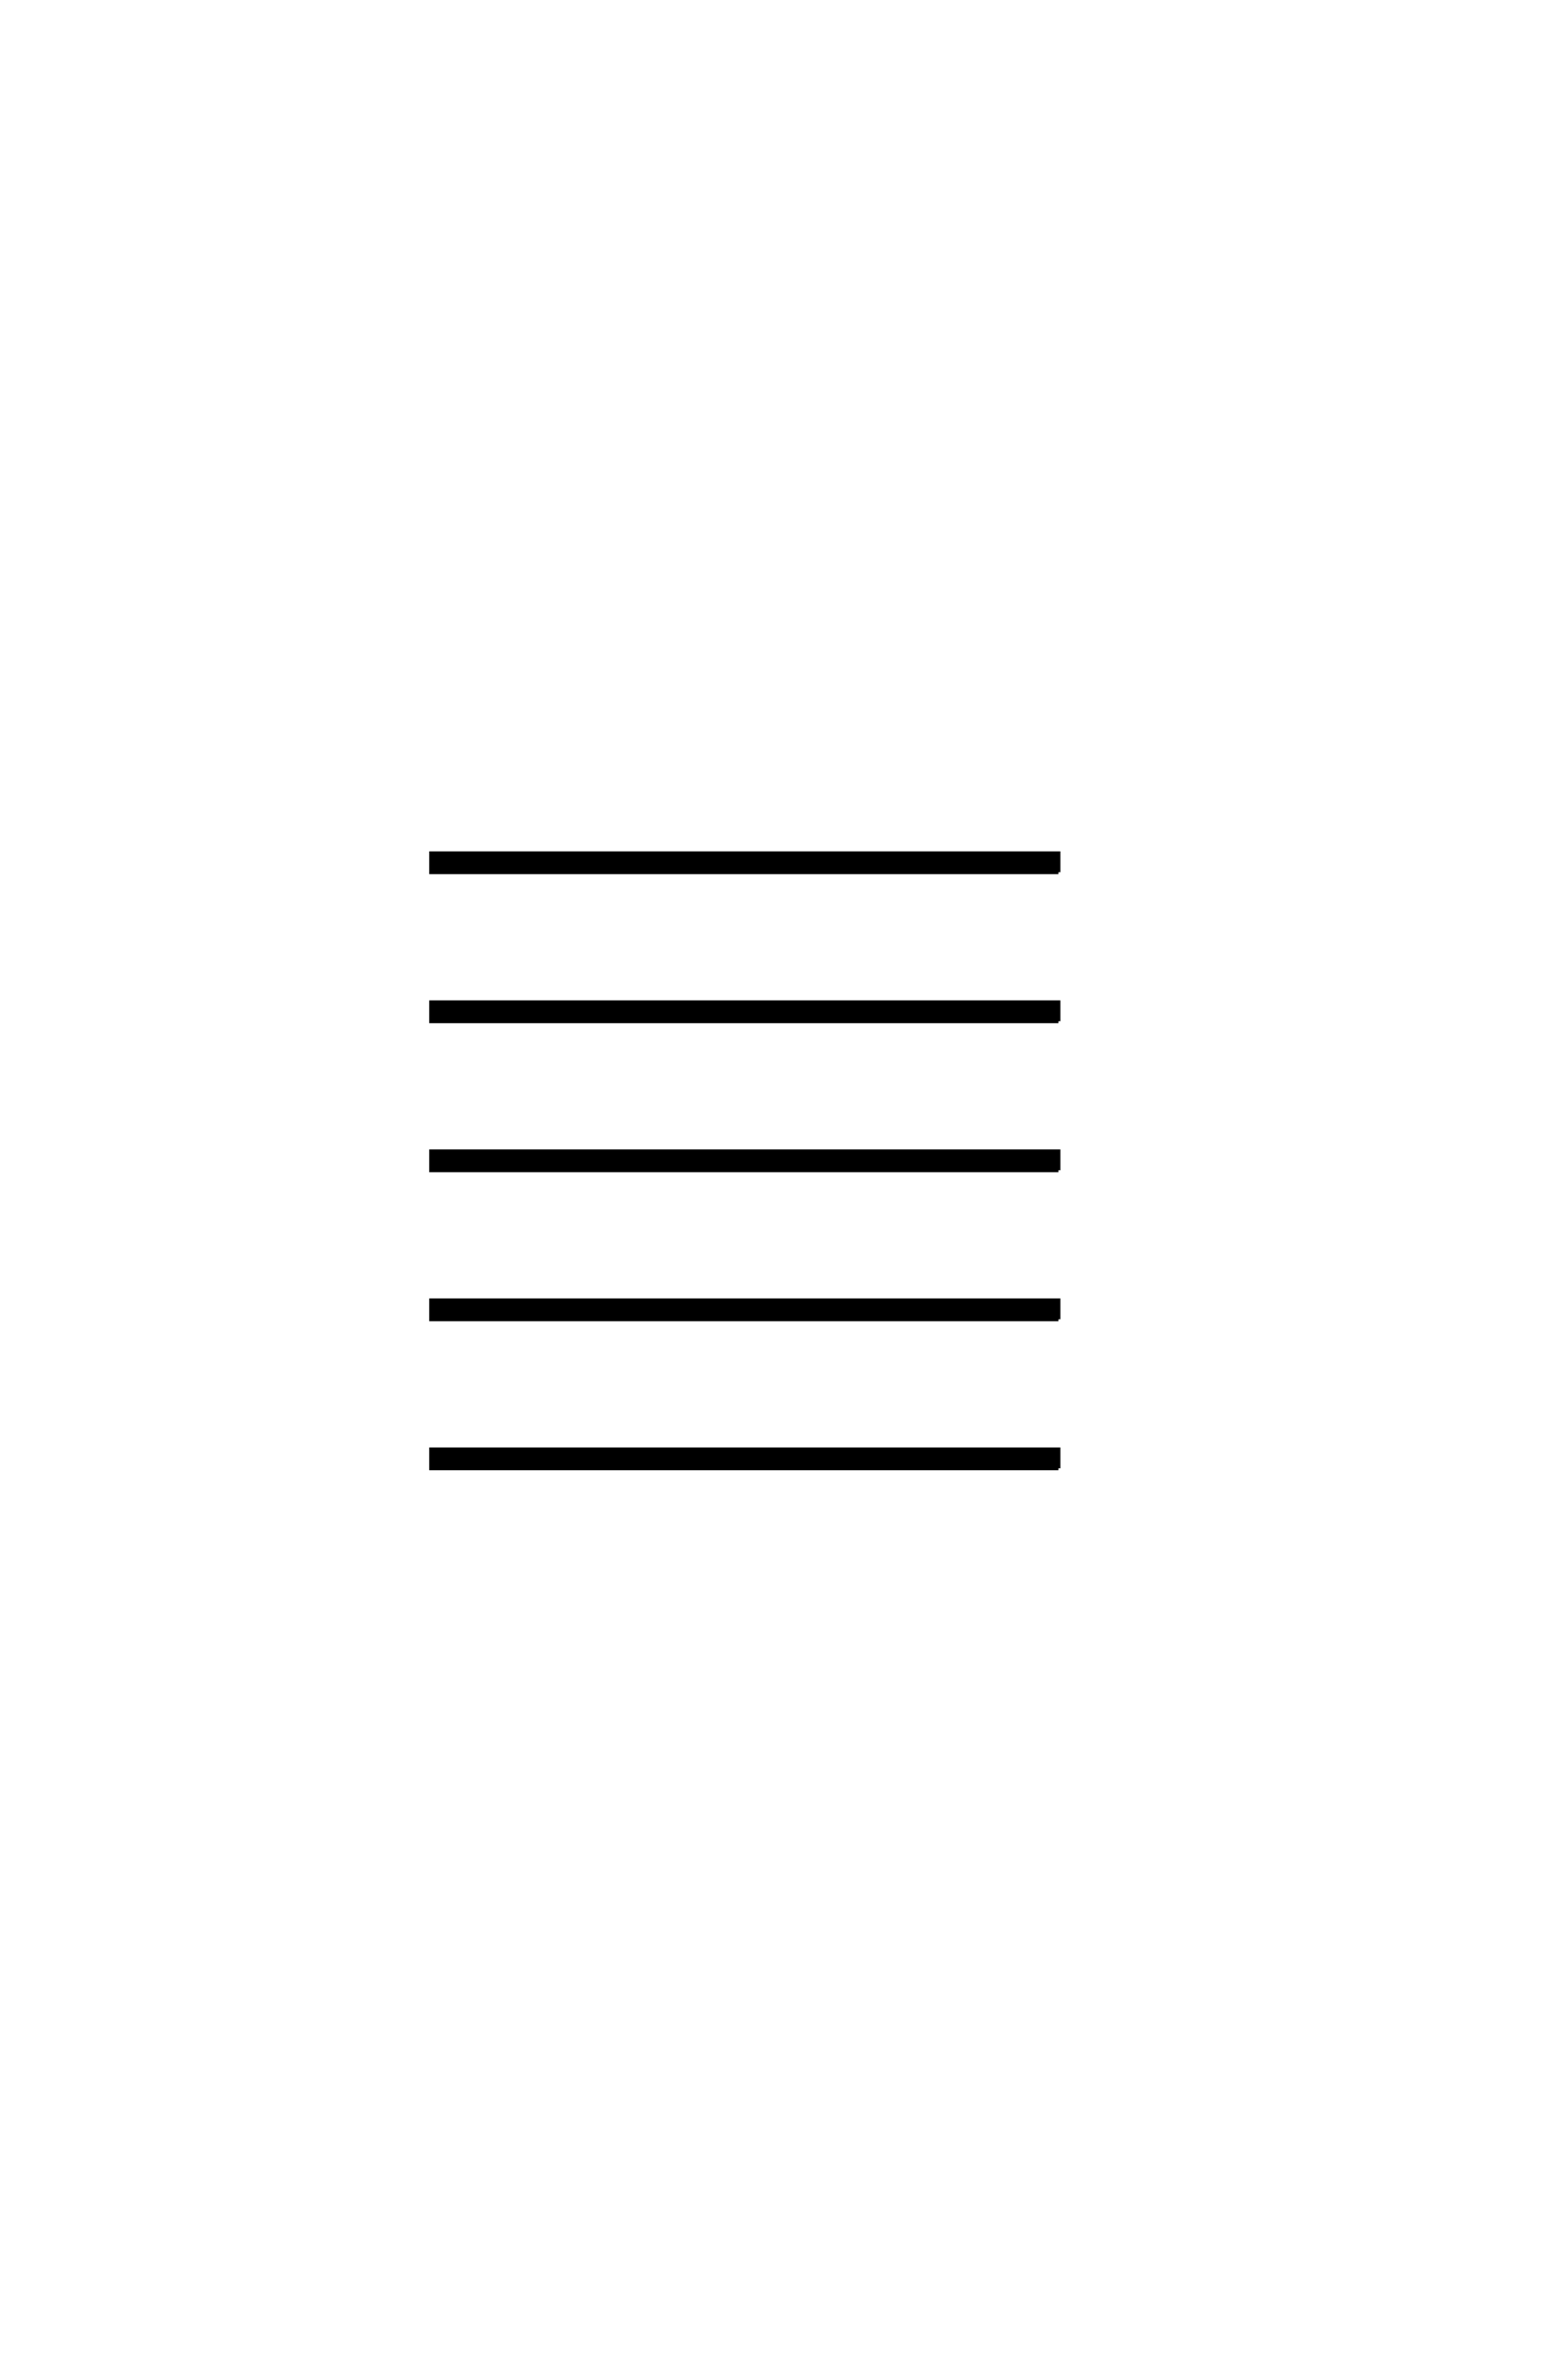<?xml version='1.0' encoding='UTF-8'?>
<!DOCTYPE svg PUBLIC "-//W3C//DTD SVG 1.0//EN"
"http://www.w3.org/TR/2001/REC-SVG-20010904/DTD/svg10.dtd">

<svg xmlns='http://www.w3.org/2000/svg' version='1.0' width='40.0' height='60.0'>

 <g transform='scale(0.1 -0.1) translate(110.0 -370.0)'>
  <path d='M160 109.594
L0 109.594
L0 114.406
L160 114.406
L160 109.594
L160 109.594
M160 147.594
L0 147.594
L0 152.406
L160 152.406
L160 147.594
L160 147.594
M160 -4.406
L0 -4.406
L0 0.406
L160 0.406
L160 -4.406
L160 -4.406
M160 33.594
L0 33.594
L0 38.406
L160 38.406
L160 33.594
L160 33.594
M160 71.594
L0 71.594
L0 76.406
L160 76.406
L160 71.594
' style='fill: #000000; stroke: #000000'/>
 </g>
</svg>
